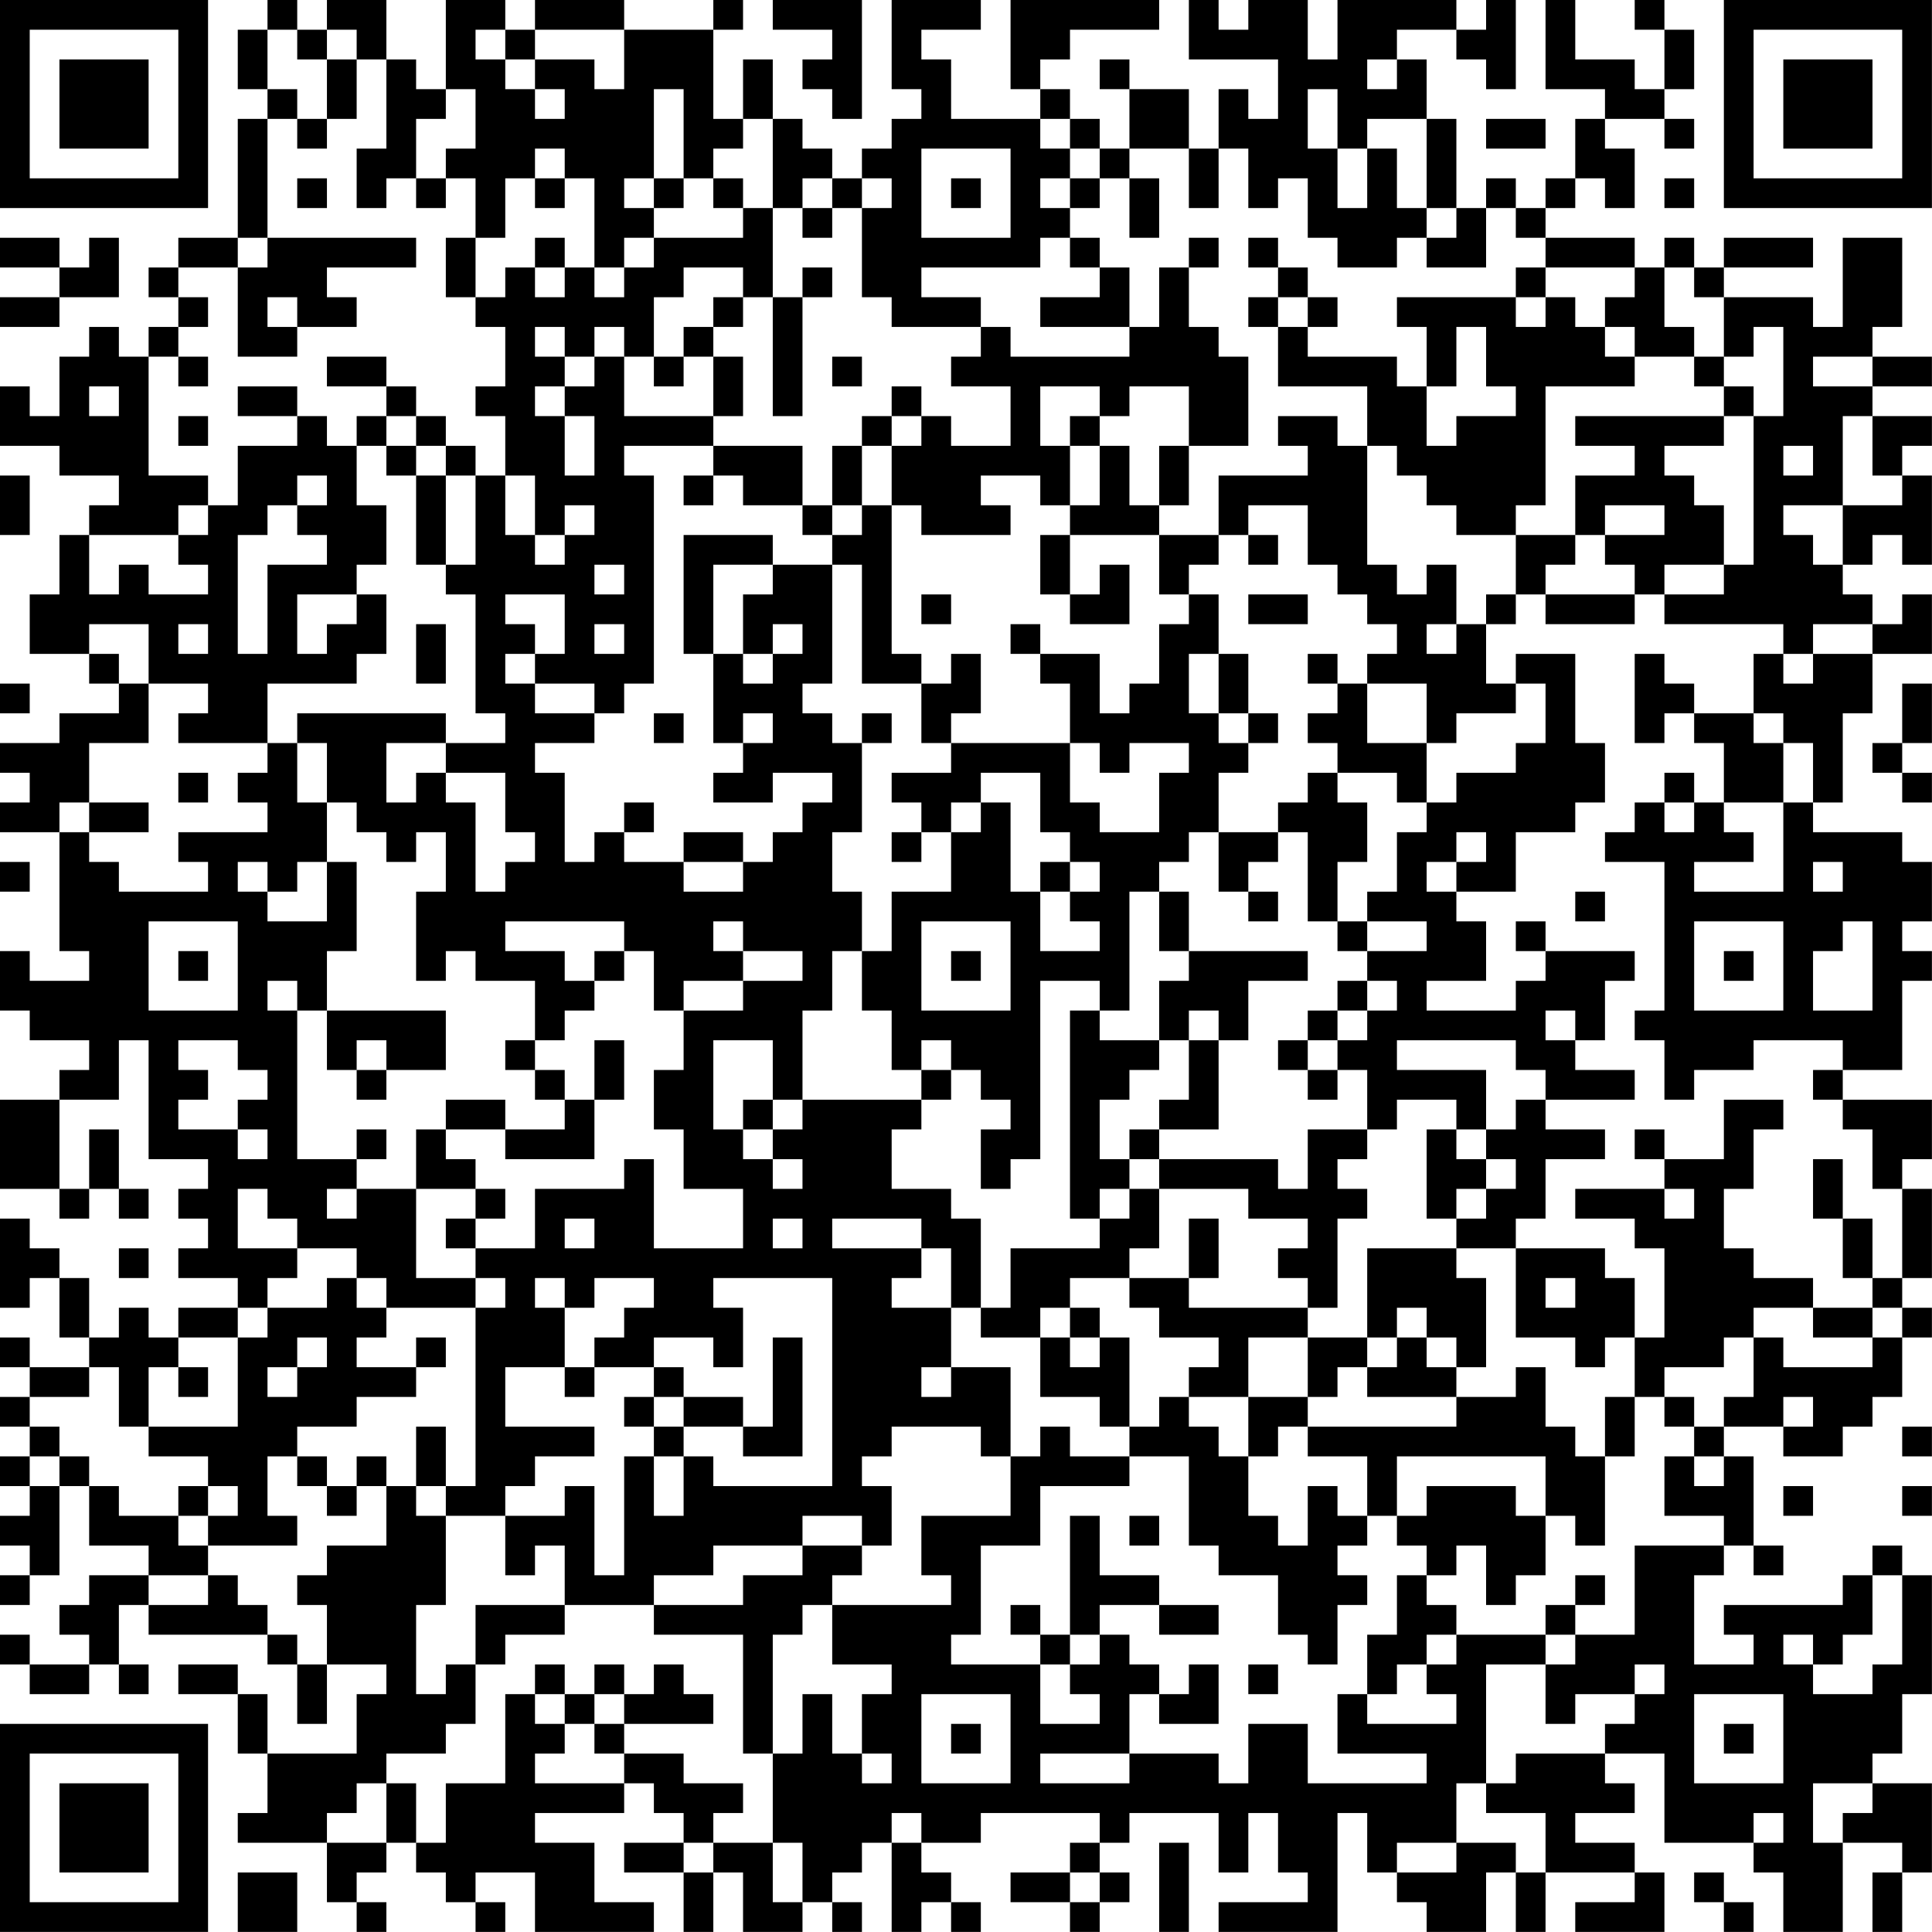 <?xml version="1.0" encoding="UTF-8"?>
<svg xmlns="http://www.w3.org/2000/svg" version="1.1" width="250" height="250" viewBox="0 0 250 250"><rect x="0" y="0" width="250" height="250" fill="#ffffff"/><g transform="scale(3.846)"><g transform="translate(0,0)"><path fill-rule="evenodd" d="M9 0L9 1L8 1L8 3L9 3L9 4L8 4L8 8L6 8L6 9L5 9L5 10L6 10L6 11L5 11L5 12L4 12L4 11L3 11L3 12L2 12L2 14L1 14L1 13L0 13L0 15L2 15L2 16L4 16L4 17L3 17L3 18L2 18L2 20L1 20L1 22L3 22L3 23L4 23L4 24L2 24L2 25L0 25L0 26L1 26L1 27L0 27L0 28L2 28L2 32L3 32L3 33L1 33L1 32L0 32L0 34L1 34L1 35L3 35L3 36L2 36L2 37L0 37L0 40L2 40L2 41L3 41L3 40L4 40L4 41L5 41L5 40L4 40L4 38L3 38L3 40L2 40L2 37L4 37L4 35L5 35L5 39L7 39L7 40L6 40L6 41L7 41L7 42L6 42L6 43L8 43L8 44L6 44L6 45L5 45L5 44L4 44L4 45L3 45L3 43L2 43L2 42L1 42L1 41L0 41L0 44L1 44L1 43L2 43L2 45L3 45L3 46L1 46L1 45L0 45L0 46L1 46L1 47L0 47L0 48L1 48L1 49L0 49L0 50L1 50L1 51L0 51L0 52L1 52L1 53L0 53L0 54L1 54L1 53L2 53L2 50L3 50L3 52L5 52L5 53L3 53L3 54L2 54L2 55L3 55L3 56L1 56L1 55L0 55L0 56L1 56L1 57L3 57L3 56L4 56L4 57L5 57L5 56L4 56L4 54L5 54L5 55L9 55L9 56L10 56L10 58L11 58L11 56L13 56L13 57L12 57L12 59L9 59L9 57L8 57L8 56L6 56L6 57L8 57L8 59L9 59L9 61L8 61L8 62L11 62L11 64L12 64L12 65L13 65L13 64L12 64L12 63L13 63L13 62L14 62L14 63L15 63L15 64L16 64L16 65L17 65L17 64L16 64L16 63L18 63L18 65L22 65L22 64L20 64L20 62L18 62L18 61L21 61L21 60L22 60L22 61L23 61L23 62L21 62L21 63L23 63L23 65L24 65L24 63L25 63L25 65L27 65L27 64L28 64L28 65L29 65L29 64L28 64L28 63L29 63L29 62L30 62L30 65L31 65L31 64L32 64L32 65L33 65L33 64L32 64L32 63L31 63L31 62L33 62L33 61L37 61L37 62L36 62L36 63L34 63L34 64L36 64L36 65L37 65L37 64L38 64L38 63L37 63L37 62L38 62L38 61L41 61L41 63L42 63L42 61L43 61L43 63L44 63L44 64L41 64L41 65L45 65L45 61L46 61L46 63L47 63L47 64L48 64L48 65L50 65L50 63L51 63L51 65L52 65L52 63L55 63L55 64L53 64L53 65L56 65L56 63L55 63L55 62L53 62L53 61L55 61L55 60L54 60L54 59L56 59L56 62L59 62L59 63L60 63L60 65L62 65L62 62L64 62L64 63L63 63L63 65L64 65L64 63L65 63L65 60L63 60L63 59L64 59L64 57L65 57L65 53L64 53L64 52L63 52L63 53L62 53L62 54L58 54L58 55L59 55L59 56L57 56L57 53L58 53L58 52L59 52L59 53L60 53L60 52L59 52L59 49L58 49L58 48L60 48L60 49L62 49L62 48L63 48L63 47L64 47L64 45L65 45L65 44L64 44L64 43L65 43L65 40L64 40L64 39L65 39L65 37L62 37L62 36L64 36L64 33L65 33L65 32L64 32L64 31L65 31L65 29L64 29L64 28L61 28L61 27L62 27L62 24L63 24L63 22L65 22L65 20L64 20L64 21L63 21L63 20L62 20L62 19L63 19L63 18L64 18L64 19L65 19L65 16L64 16L64 15L65 15L65 14L63 14L63 13L65 13L65 12L63 12L63 11L64 11L64 8L62 8L62 11L61 11L61 10L58 10L58 9L61 9L61 8L58 8L58 9L57 9L57 8L56 8L56 9L55 9L55 8L52 8L52 7L53 7L53 6L54 6L54 7L55 7L55 5L54 5L54 4L56 4L56 5L57 5L57 4L56 4L56 3L57 3L57 1L56 1L56 0L55 0L55 1L56 1L56 3L55 3L55 2L53 2L53 0L52 0L52 3L54 3L54 4L53 4L53 6L52 6L52 7L51 7L51 6L50 6L50 7L49 7L49 4L48 4L48 2L47 2L47 1L49 1L49 2L50 2L50 3L51 3L51 0L50 0L50 1L49 1L49 0L45 0L45 2L44 2L44 0L42 0L42 1L41 1L41 0L40 0L40 2L43 2L43 4L42 4L42 3L41 3L41 5L40 5L40 3L38 3L38 2L37 2L37 3L38 3L38 5L37 5L37 4L36 4L36 3L35 3L35 2L36 2L36 1L39 1L39 0L34 0L34 3L35 3L35 4L32 4L32 2L31 2L31 1L33 1L33 0L30 0L30 3L31 3L31 4L30 4L30 5L29 5L29 6L28 6L28 5L27 5L27 4L26 4L26 2L25 2L25 4L24 4L24 1L25 1L25 0L24 0L24 1L21 1L21 0L18 0L18 1L17 1L17 0L15 0L15 3L14 3L14 2L13 2L13 0L11 0L11 1L10 1L10 0ZM26 0L26 1L28 1L28 2L27 2L27 3L28 3L28 4L29 4L29 0ZM9 1L9 3L10 3L10 4L9 4L9 8L8 8L8 9L6 9L6 10L7 10L7 11L6 11L6 12L5 12L5 16L7 16L7 17L6 17L6 18L3 18L3 20L4 20L4 19L5 19L5 20L7 20L7 19L6 19L6 18L7 18L7 17L8 17L8 15L10 15L10 14L11 14L11 15L12 15L12 17L13 17L13 19L12 19L12 20L10 20L10 22L11 22L11 21L12 21L12 20L13 20L13 22L12 22L12 23L9 23L9 25L6 25L6 24L7 24L7 23L5 23L5 21L3 21L3 22L4 22L4 23L5 23L5 25L3 25L3 27L2 27L2 28L3 28L3 29L4 29L4 30L7 30L7 29L6 29L6 28L9 28L9 27L8 27L8 26L9 26L9 25L10 25L10 27L11 27L11 29L10 29L10 30L9 30L9 29L8 29L8 30L9 30L9 31L11 31L11 29L12 29L12 32L11 32L11 34L10 34L10 33L9 33L9 34L10 34L10 39L12 39L12 40L11 40L11 41L12 41L12 40L14 40L14 43L16 43L16 44L13 44L13 43L12 43L12 42L10 42L10 41L9 41L9 40L8 40L8 42L10 42L10 43L9 43L9 44L8 44L8 45L6 45L6 46L5 46L5 48L4 48L4 46L3 46L3 47L1 47L1 48L2 48L2 49L1 49L1 50L2 50L2 49L3 49L3 50L4 50L4 51L6 51L6 52L7 52L7 53L5 53L5 54L7 54L7 53L8 53L8 54L9 54L9 55L10 55L10 56L11 56L11 54L10 54L10 53L11 53L11 52L13 52L13 50L14 50L14 51L15 51L15 54L14 54L14 57L15 57L15 56L16 56L16 58L15 58L15 59L13 59L13 60L12 60L12 61L11 61L11 62L13 62L13 60L14 60L14 62L15 62L15 60L17 60L17 57L18 57L18 58L19 58L19 59L18 59L18 60L21 60L21 59L23 59L23 60L25 60L25 61L24 61L24 62L23 62L23 63L24 63L24 62L26 62L26 64L27 64L27 62L26 62L26 59L27 59L27 57L28 57L28 59L29 59L29 60L30 60L30 59L29 59L29 57L30 57L30 56L28 56L28 54L32 54L32 53L31 53L31 51L34 51L34 49L35 49L35 48L36 48L36 49L38 49L38 50L35 50L35 52L33 52L33 55L32 55L32 56L35 56L35 58L37 58L37 57L36 57L36 56L37 56L37 55L38 55L38 56L39 56L39 57L38 57L38 59L35 59L35 60L38 60L38 59L41 59L41 60L42 60L42 58L44 58L44 60L48 60L48 59L45 59L45 57L46 57L46 58L49 58L49 57L48 57L48 56L49 56L49 55L52 55L52 56L50 56L50 60L49 60L49 62L47 62L47 63L49 63L49 62L51 62L51 63L52 63L52 61L50 61L50 60L51 60L51 59L54 59L54 58L55 58L55 57L56 57L56 56L55 56L55 57L53 57L53 58L52 58L52 56L53 56L53 55L55 55L55 52L58 52L58 51L56 51L56 49L57 49L57 50L58 50L58 49L57 49L57 48L58 48L58 47L59 47L59 45L60 45L60 46L63 46L63 45L64 45L64 44L63 44L63 43L64 43L64 40L63 40L63 38L62 38L62 37L61 37L61 36L62 36L62 35L59 35L59 36L57 36L57 37L56 37L56 35L55 35L55 34L56 34L56 29L54 29L54 28L55 28L55 27L56 27L56 28L57 28L57 27L58 27L58 28L59 28L59 29L57 29L57 30L60 30L60 27L61 27L61 25L60 25L60 24L59 24L59 22L60 22L60 23L61 23L61 22L63 22L63 21L61 21L61 22L60 22L60 21L56 21L56 20L58 20L58 19L59 19L59 14L60 14L60 11L59 11L59 12L58 12L58 10L57 10L57 9L56 9L56 11L57 11L57 12L55 12L55 11L54 11L54 10L55 10L55 9L52 9L52 8L51 8L51 7L50 7L50 9L48 9L48 8L49 8L49 7L48 7L48 4L46 4L46 5L45 5L45 3L44 3L44 5L45 5L45 7L46 7L46 5L47 5L47 7L48 7L48 8L47 8L47 9L45 9L45 8L44 8L44 6L43 6L43 7L42 7L42 5L41 5L41 7L40 7L40 5L38 5L38 6L37 6L37 5L36 5L36 4L35 4L35 5L36 5L36 6L35 6L35 7L36 7L36 8L35 8L35 9L31 9L31 10L33 10L33 11L30 11L30 10L29 10L29 7L30 7L30 6L29 6L29 7L28 7L28 6L27 6L27 7L26 7L26 4L25 4L25 5L24 5L24 6L23 6L23 3L22 3L22 6L21 6L21 7L22 7L22 8L21 8L21 9L20 9L20 6L19 6L19 5L18 5L18 6L17 6L17 8L16 8L16 6L15 6L15 5L16 5L16 3L15 3L15 4L14 4L14 6L13 6L13 7L12 7L12 5L13 5L13 2L12 2L12 1L11 1L11 2L10 2L10 1ZM16 1L16 2L17 2L17 3L18 3L18 4L19 4L19 3L18 3L18 2L20 2L20 3L21 3L21 1L18 1L18 2L17 2L17 1ZM11 2L11 4L10 4L10 5L11 5L11 4L12 4L12 2ZM46 2L46 3L47 3L47 2ZM50 4L50 5L52 5L52 4ZM31 5L31 8L34 8L34 5ZM10 6L10 7L11 7L11 6ZM14 6L14 7L15 7L15 6ZM18 6L18 7L19 7L19 6ZM22 6L22 7L23 7L23 6ZM24 6L24 7L25 7L25 8L22 8L22 9L21 9L21 10L20 10L20 9L19 9L19 8L18 8L18 9L17 9L17 10L16 10L16 8L15 8L15 10L16 10L16 11L17 11L17 13L16 13L16 14L17 14L17 16L16 16L16 15L15 15L15 14L14 14L14 13L13 13L13 12L11 12L11 13L13 13L13 14L12 14L12 15L13 15L13 16L14 16L14 19L15 19L15 20L16 20L16 24L17 24L17 25L15 25L15 24L10 24L10 25L11 25L11 27L12 27L12 28L13 28L13 29L14 29L14 28L15 28L15 30L14 30L14 33L15 33L15 32L16 32L16 33L18 33L18 35L17 35L17 36L18 36L18 37L19 37L19 38L17 38L17 37L15 37L15 38L14 38L14 40L16 40L16 41L15 41L15 42L16 42L16 43L17 43L17 44L16 44L16 50L15 50L15 48L14 48L14 50L15 50L15 51L17 51L17 53L18 53L18 52L19 52L19 54L16 54L16 56L17 56L17 55L19 55L19 54L22 54L22 55L25 55L25 59L26 59L26 55L27 55L27 54L28 54L28 53L29 53L29 52L30 52L30 50L29 50L29 49L30 49L30 48L33 48L33 49L34 49L34 46L32 46L32 44L33 44L33 45L35 45L35 47L37 47L37 48L38 48L38 49L40 49L40 52L41 52L41 53L43 53L43 55L44 55L44 56L45 56L45 54L46 54L46 53L45 53L45 52L46 52L46 51L47 51L47 52L48 52L48 53L47 53L47 55L46 55L46 57L47 57L47 56L48 56L48 55L49 55L49 54L48 54L48 53L49 53L49 52L50 52L50 54L51 54L51 53L52 53L52 51L53 51L53 52L54 52L54 49L55 49L55 47L56 47L56 48L57 48L57 47L56 47L56 46L58 46L58 45L59 45L59 44L61 44L61 45L63 45L63 44L61 44L61 43L59 43L59 42L58 42L58 40L59 40L59 38L60 38L60 37L58 37L58 39L56 39L56 38L55 38L55 39L56 39L56 40L53 40L53 41L55 41L55 42L56 42L56 45L55 45L55 43L54 43L54 42L51 42L51 41L52 41L52 39L54 39L54 38L52 38L52 37L55 37L55 36L53 36L53 35L54 35L54 33L55 33L55 32L52 32L52 31L51 31L51 32L52 32L52 33L51 33L51 34L48 34L48 33L50 33L50 31L49 31L49 30L51 30L51 28L53 28L53 27L54 27L54 25L53 25L53 22L51 22L51 23L50 23L50 21L51 21L51 20L52 20L52 21L55 21L55 20L56 20L56 19L58 19L58 17L57 17L57 16L56 16L56 15L58 15L58 14L59 14L59 13L58 13L58 12L57 12L57 13L58 13L58 14L53 14L53 15L55 15L55 16L53 16L53 18L51 18L51 17L52 17L52 13L55 13L55 12L54 12L54 11L53 11L53 10L52 10L52 9L51 9L51 10L47 10L47 11L48 11L48 13L47 13L47 12L44 12L44 11L45 11L45 10L44 10L44 9L43 9L43 8L42 8L42 9L43 9L43 10L42 10L42 11L43 11L43 13L46 13L46 15L45 15L45 14L43 14L43 15L44 15L44 16L41 16L41 18L39 18L39 17L40 17L40 15L42 15L42 12L41 12L41 11L40 11L40 9L41 9L41 8L40 8L40 9L39 9L39 11L38 11L38 9L37 9L37 8L36 8L36 9L37 9L37 10L35 10L35 11L38 11L38 12L34 12L34 11L33 11L33 12L32 12L32 13L34 13L34 15L32 15L32 14L31 14L31 13L30 13L30 14L29 14L29 15L28 15L28 17L27 17L27 15L24 15L24 14L25 14L25 12L24 12L24 11L25 11L25 10L26 10L26 14L27 14L27 10L28 10L28 9L27 9L27 10L26 10L26 7L25 7L25 6ZM32 6L32 7L33 7L33 6ZM36 6L36 7L37 7L37 6ZM38 6L38 8L39 8L39 6ZM56 6L56 7L57 7L57 6ZM27 7L27 8L28 8L28 7ZM0 8L0 9L2 9L2 10L0 10L0 11L2 11L2 10L4 10L4 8L3 8L3 9L2 9L2 8ZM9 8L9 9L8 9L8 12L10 12L10 11L12 11L12 10L11 10L11 9L14 9L14 8ZM18 9L18 10L19 10L19 9ZM23 9L23 10L22 10L22 12L21 12L21 11L20 11L20 12L19 12L19 11L18 11L18 12L19 12L19 13L18 13L18 14L19 14L19 16L20 16L20 14L19 14L19 13L20 13L20 12L21 12L21 14L24 14L24 12L23 12L23 11L24 11L24 10L25 10L25 9ZM9 10L9 11L10 11L10 10ZM43 10L43 11L44 11L44 10ZM51 10L51 11L52 11L52 10ZM49 11L49 13L48 13L48 15L49 15L49 14L51 14L51 13L50 13L50 11ZM6 12L6 13L7 13L7 12ZM22 12L22 13L23 13L23 12ZM28 12L28 13L29 13L29 12ZM61 12L61 13L63 13L63 12ZM3 13L3 14L4 14L4 13ZM8 13L8 14L10 14L10 13ZM35 13L35 15L36 15L36 17L35 17L35 16L33 16L33 17L34 17L34 18L31 18L31 17L30 17L30 15L31 15L31 14L30 14L30 15L29 15L29 17L28 17L28 18L27 18L27 17L25 17L25 16L24 16L24 15L21 15L21 16L22 16L22 23L21 23L21 24L20 24L20 23L18 23L18 22L19 22L19 20L17 20L17 21L18 21L18 22L17 22L17 23L18 23L18 24L20 24L20 25L18 25L18 26L19 26L19 29L20 29L20 28L21 28L21 29L23 29L23 30L25 30L25 29L26 29L26 28L27 28L27 27L28 27L28 26L26 26L26 27L24 27L24 26L25 26L25 25L26 25L26 24L25 24L25 25L24 25L24 22L25 22L25 23L26 23L26 22L27 22L27 21L26 21L26 22L25 22L25 20L26 20L26 19L28 19L28 23L27 23L27 24L28 24L28 25L29 25L29 28L28 28L28 30L29 30L29 32L28 32L28 34L27 34L27 37L26 37L26 35L24 35L24 38L25 38L25 39L26 39L26 40L27 40L27 39L26 39L26 38L27 38L27 37L31 37L31 38L30 38L30 40L32 40L32 41L33 41L33 44L34 44L34 42L37 42L37 41L38 41L38 40L39 40L39 42L38 42L38 43L36 43L36 44L35 44L35 45L36 45L36 46L37 46L37 45L38 45L38 48L39 48L39 47L40 47L40 48L41 48L41 49L42 49L42 51L43 51L43 52L44 52L44 50L45 50L45 51L46 51L46 49L44 49L44 48L49 48L49 47L51 47L51 46L52 46L52 48L53 48L53 49L54 49L54 47L55 47L55 45L54 45L54 46L53 46L53 45L51 45L51 42L49 42L49 41L50 41L50 40L51 40L51 39L50 39L50 38L51 38L51 37L52 37L52 36L51 36L51 35L47 35L47 36L50 36L50 38L49 38L49 37L47 37L47 38L46 38L46 36L45 36L45 35L46 35L46 34L47 34L47 33L46 33L46 32L48 32L48 31L46 31L46 30L47 30L47 28L48 28L48 27L49 27L49 26L51 26L51 25L52 25L52 23L51 23L51 24L49 24L49 25L48 25L48 23L46 23L46 22L47 22L47 21L46 21L46 20L45 20L45 19L44 19L44 17L42 17L42 18L41 18L41 19L40 19L40 20L39 20L39 18L36 18L36 17L37 17L37 15L38 15L38 17L39 17L39 15L40 15L40 13L38 13L38 14L37 14L37 13ZM6 14L6 15L7 15L7 14ZM13 14L13 15L14 15L14 16L15 16L15 19L16 19L16 16L15 16L15 15L14 15L14 14ZM36 14L36 15L37 15L37 14ZM62 14L62 17L60 17L60 18L61 18L61 19L62 19L62 17L64 17L64 16L63 16L63 14ZM46 15L46 19L47 19L47 20L48 20L48 19L49 19L49 21L48 21L48 22L49 22L49 21L50 21L50 20L51 20L51 18L49 18L49 17L48 17L48 16L47 16L47 15ZM60 15L60 16L61 16L61 15ZM0 16L0 18L1 18L1 16ZM10 16L10 17L9 17L9 18L8 18L8 22L9 22L9 19L11 19L11 18L10 18L10 17L11 17L11 16ZM17 16L17 18L18 18L18 19L19 19L19 18L20 18L20 17L19 17L19 18L18 18L18 16ZM23 16L23 17L24 17L24 16ZM29 17L29 18L28 18L28 19L29 19L29 23L31 23L31 25L32 25L32 26L30 26L30 27L31 27L31 28L30 28L30 29L31 29L31 28L32 28L32 30L30 30L30 32L29 32L29 34L30 34L30 36L31 36L31 37L32 37L32 36L33 36L33 37L34 37L34 38L33 38L33 40L34 40L34 39L35 39L35 33L37 33L37 34L36 34L36 41L37 41L37 40L38 40L38 39L39 39L39 40L42 40L42 41L44 41L44 42L43 42L43 43L44 43L44 44L40 44L40 43L41 43L41 41L40 41L40 43L38 43L38 44L39 44L39 45L41 45L41 46L40 46L40 47L42 47L42 49L43 49L43 48L44 48L44 47L45 47L45 46L46 46L46 47L49 47L49 46L50 46L50 43L49 43L49 42L46 42L46 45L44 45L44 44L45 44L45 41L46 41L46 40L45 40L45 39L46 39L46 38L44 38L44 40L43 40L43 39L39 39L39 38L41 38L41 35L42 35L42 33L44 33L44 32L40 32L40 30L39 30L39 29L40 29L40 28L41 28L41 30L42 30L42 31L43 31L43 30L42 30L42 29L43 29L43 28L44 28L44 31L45 31L45 32L46 32L46 31L45 31L45 29L46 29L46 27L45 27L45 26L47 26L47 27L48 27L48 25L46 25L46 23L45 23L45 22L44 22L44 23L45 23L45 24L44 24L44 25L45 25L45 26L44 26L44 27L43 27L43 28L41 28L41 26L42 26L42 25L43 25L43 24L42 24L42 22L41 22L41 20L40 20L40 21L39 21L39 23L38 23L38 24L37 24L37 22L35 22L35 21L34 21L34 22L35 22L35 23L36 23L36 25L32 25L32 24L33 24L33 22L32 22L32 23L31 23L31 22L30 22L30 17ZM54 17L54 18L53 18L53 19L52 19L52 20L55 20L55 19L54 19L54 18L56 18L56 17ZM23 18L23 22L24 22L24 19L26 19L26 18ZM35 18L35 20L36 20L36 21L38 21L38 19L37 19L37 20L36 20L36 18ZM42 18L42 19L43 19L43 18ZM20 19L20 20L21 20L21 19ZM31 20L31 21L32 21L32 20ZM42 20L42 21L44 21L44 20ZM6 21L6 22L7 22L7 21ZM14 21L14 23L15 23L15 21ZM20 21L20 22L21 22L21 21ZM40 22L40 24L41 24L41 25L42 25L42 24L41 24L41 22ZM55 22L55 25L56 25L56 24L57 24L57 25L58 25L58 27L60 27L60 25L59 25L59 24L57 24L57 23L56 23L56 22ZM0 23L0 24L1 24L1 23ZM64 23L64 25L63 25L63 26L64 26L64 27L65 27L65 26L64 26L64 25L65 25L65 23ZM22 24L22 25L23 25L23 24ZM29 24L29 25L30 25L30 24ZM13 25L13 27L14 27L14 26L15 26L15 27L16 27L16 30L17 30L17 29L18 29L18 28L17 28L17 26L15 26L15 25ZM36 25L36 27L37 27L37 28L39 28L39 26L40 26L40 25L38 25L38 26L37 26L37 25ZM6 26L6 27L7 27L7 26ZM33 26L33 27L32 27L32 28L33 28L33 27L34 27L34 30L35 30L35 32L37 32L37 31L36 31L36 30L37 30L37 29L36 29L36 28L35 28L35 26ZM56 26L56 27L57 27L57 26ZM3 27L3 28L5 28L5 27ZM21 27L21 28L22 28L22 27ZM23 28L23 29L25 29L25 28ZM49 28L49 29L48 29L48 30L49 30L49 29L50 29L50 28ZM0 29L0 30L1 30L1 29ZM35 29L35 30L36 30L36 29ZM61 29L61 30L62 30L62 29ZM38 30L38 34L37 34L37 35L39 35L39 36L38 36L38 37L37 37L37 39L38 39L38 38L39 38L39 37L40 37L40 35L41 35L41 34L40 34L40 35L39 35L39 33L40 33L40 32L39 32L39 30ZM53 30L53 31L54 31L54 30ZM5 31L5 34L8 34L8 31ZM17 31L17 32L19 32L19 33L20 33L20 34L19 34L19 35L18 35L18 36L19 36L19 37L20 37L20 39L17 39L17 38L15 38L15 39L16 39L16 40L17 40L17 41L16 41L16 42L18 42L18 40L21 40L21 39L22 39L22 42L25 42L25 40L23 40L23 38L22 38L22 36L23 36L23 34L25 34L25 33L27 33L27 32L25 32L25 31L24 31L24 32L25 32L25 33L23 33L23 34L22 34L22 32L21 32L21 31ZM31 31L31 34L34 34L34 31ZM57 31L57 34L60 34L60 31ZM62 31L62 32L61 32L61 34L63 34L63 31ZM6 32L6 33L7 33L7 32ZM20 32L20 33L21 33L21 32ZM32 32L32 33L33 33L33 32ZM58 32L58 33L59 33L59 32ZM45 33L45 34L44 34L44 35L43 35L43 36L44 36L44 37L45 37L45 36L44 36L44 35L45 35L45 34L46 34L46 33ZM11 34L11 36L12 36L12 37L13 37L13 36L15 36L15 34ZM52 34L52 35L53 35L53 34ZM6 35L6 36L7 36L7 37L6 37L6 38L8 38L8 39L9 39L9 38L8 38L8 37L9 37L9 36L8 36L8 35ZM12 35L12 36L13 36L13 35ZM20 35L20 37L21 37L21 35ZM31 35L31 36L32 36L32 35ZM25 37L25 38L26 38L26 37ZM12 38L12 39L13 39L13 38ZM48 38L48 41L49 41L49 40L50 40L50 39L49 39L49 38ZM61 39L61 41L62 41L62 43L63 43L63 41L62 41L62 39ZM56 40L56 41L57 41L57 40ZM19 41L19 42L20 42L20 41ZM26 41L26 42L27 42L27 41ZM28 41L28 42L31 42L31 43L30 43L30 44L32 44L32 42L31 42L31 41ZM4 42L4 43L5 43L5 42ZM11 43L11 44L9 44L9 45L8 45L8 48L5 48L5 49L7 49L7 50L6 50L6 51L7 51L7 52L10 52L10 51L9 51L9 49L10 49L10 50L11 50L11 51L12 51L12 50L13 50L13 49L12 49L12 50L11 50L11 49L10 49L10 48L12 48L12 47L14 47L14 46L15 46L15 45L14 45L14 46L12 46L12 45L13 45L13 44L12 44L12 43ZM18 43L18 44L19 44L19 46L17 46L17 48L20 48L20 49L18 49L18 50L17 50L17 51L19 51L19 50L20 50L20 53L21 53L21 49L22 49L22 51L23 51L23 49L24 49L24 50L28 50L28 43L24 43L24 44L25 44L25 46L24 46L24 45L22 45L22 46L20 46L20 45L21 45L21 44L22 44L22 43L20 43L20 44L19 44L19 43ZM52 43L52 44L53 44L53 43ZM36 44L36 45L37 45L37 44ZM47 44L47 45L46 45L46 46L47 46L47 45L48 45L48 46L49 46L49 45L48 45L48 44ZM10 45L10 46L9 46L9 47L10 47L10 46L11 46L11 45ZM26 45L26 48L25 48L25 47L23 47L23 46L22 46L22 47L21 47L21 48L22 48L22 49L23 49L23 48L25 48L25 49L27 49L27 45ZM42 45L42 47L44 47L44 45ZM6 46L6 47L7 47L7 46ZM19 46L19 47L20 47L20 46ZM31 46L31 47L32 47L32 46ZM22 47L22 48L23 48L23 47ZM60 47L60 48L61 48L61 47ZM64 48L64 49L65 49L65 48ZM47 49L47 51L48 51L48 50L51 50L51 51L52 51L52 49ZM7 50L7 51L8 51L8 50ZM60 50L60 51L61 51L61 50ZM64 50L64 51L65 51L65 50ZM27 51L27 52L24 52L24 53L22 53L22 54L25 54L25 53L27 53L27 52L29 52L29 51ZM36 51L36 55L35 55L35 54L34 54L34 55L35 55L35 56L36 56L36 55L37 55L37 54L39 54L39 55L41 55L41 54L39 54L39 53L37 53L37 51ZM38 51L38 52L39 52L39 51ZM53 53L53 54L52 54L52 55L53 55L53 54L54 54L54 53ZM63 53L63 55L62 55L62 56L61 56L61 55L60 55L60 56L61 56L61 57L63 57L63 56L64 56L64 53ZM18 56L18 57L19 57L19 58L20 58L20 59L21 59L21 58L24 58L24 57L23 57L23 56L22 56L22 57L21 57L21 56L20 56L20 57L19 57L19 56ZM40 56L40 57L39 57L39 58L41 58L41 56ZM42 56L42 57L43 57L43 56ZM20 57L20 58L21 58L21 57ZM31 57L31 60L34 60L34 57ZM57 57L57 60L60 60L60 57ZM32 58L32 59L33 59L33 58ZM58 58L58 59L59 59L59 58ZM61 60L61 62L62 62L62 61L63 61L63 60ZM30 61L30 62L31 62L31 61ZM59 61L59 62L60 62L60 61ZM39 62L39 65L40 65L40 62ZM8 63L8 65L10 65L10 63ZM36 63L36 64L37 64L37 63ZM57 63L57 64L58 64L58 65L59 65L59 64L58 64L58 63ZM0 0L0 7L7 7L7 0ZM1 1L1 6L6 6L6 1ZM2 2L2 5L5 5L5 2ZM58 0L58 7L65 7L65 0ZM59 1L59 6L64 6L64 1ZM60 2L60 5L63 5L63 2ZM0 58L0 65L7 65L7 58ZM1 59L1 64L6 64L6 59ZM2 60L2 63L5 63L5 60Z" fill="#000000"/></g></g></svg>
